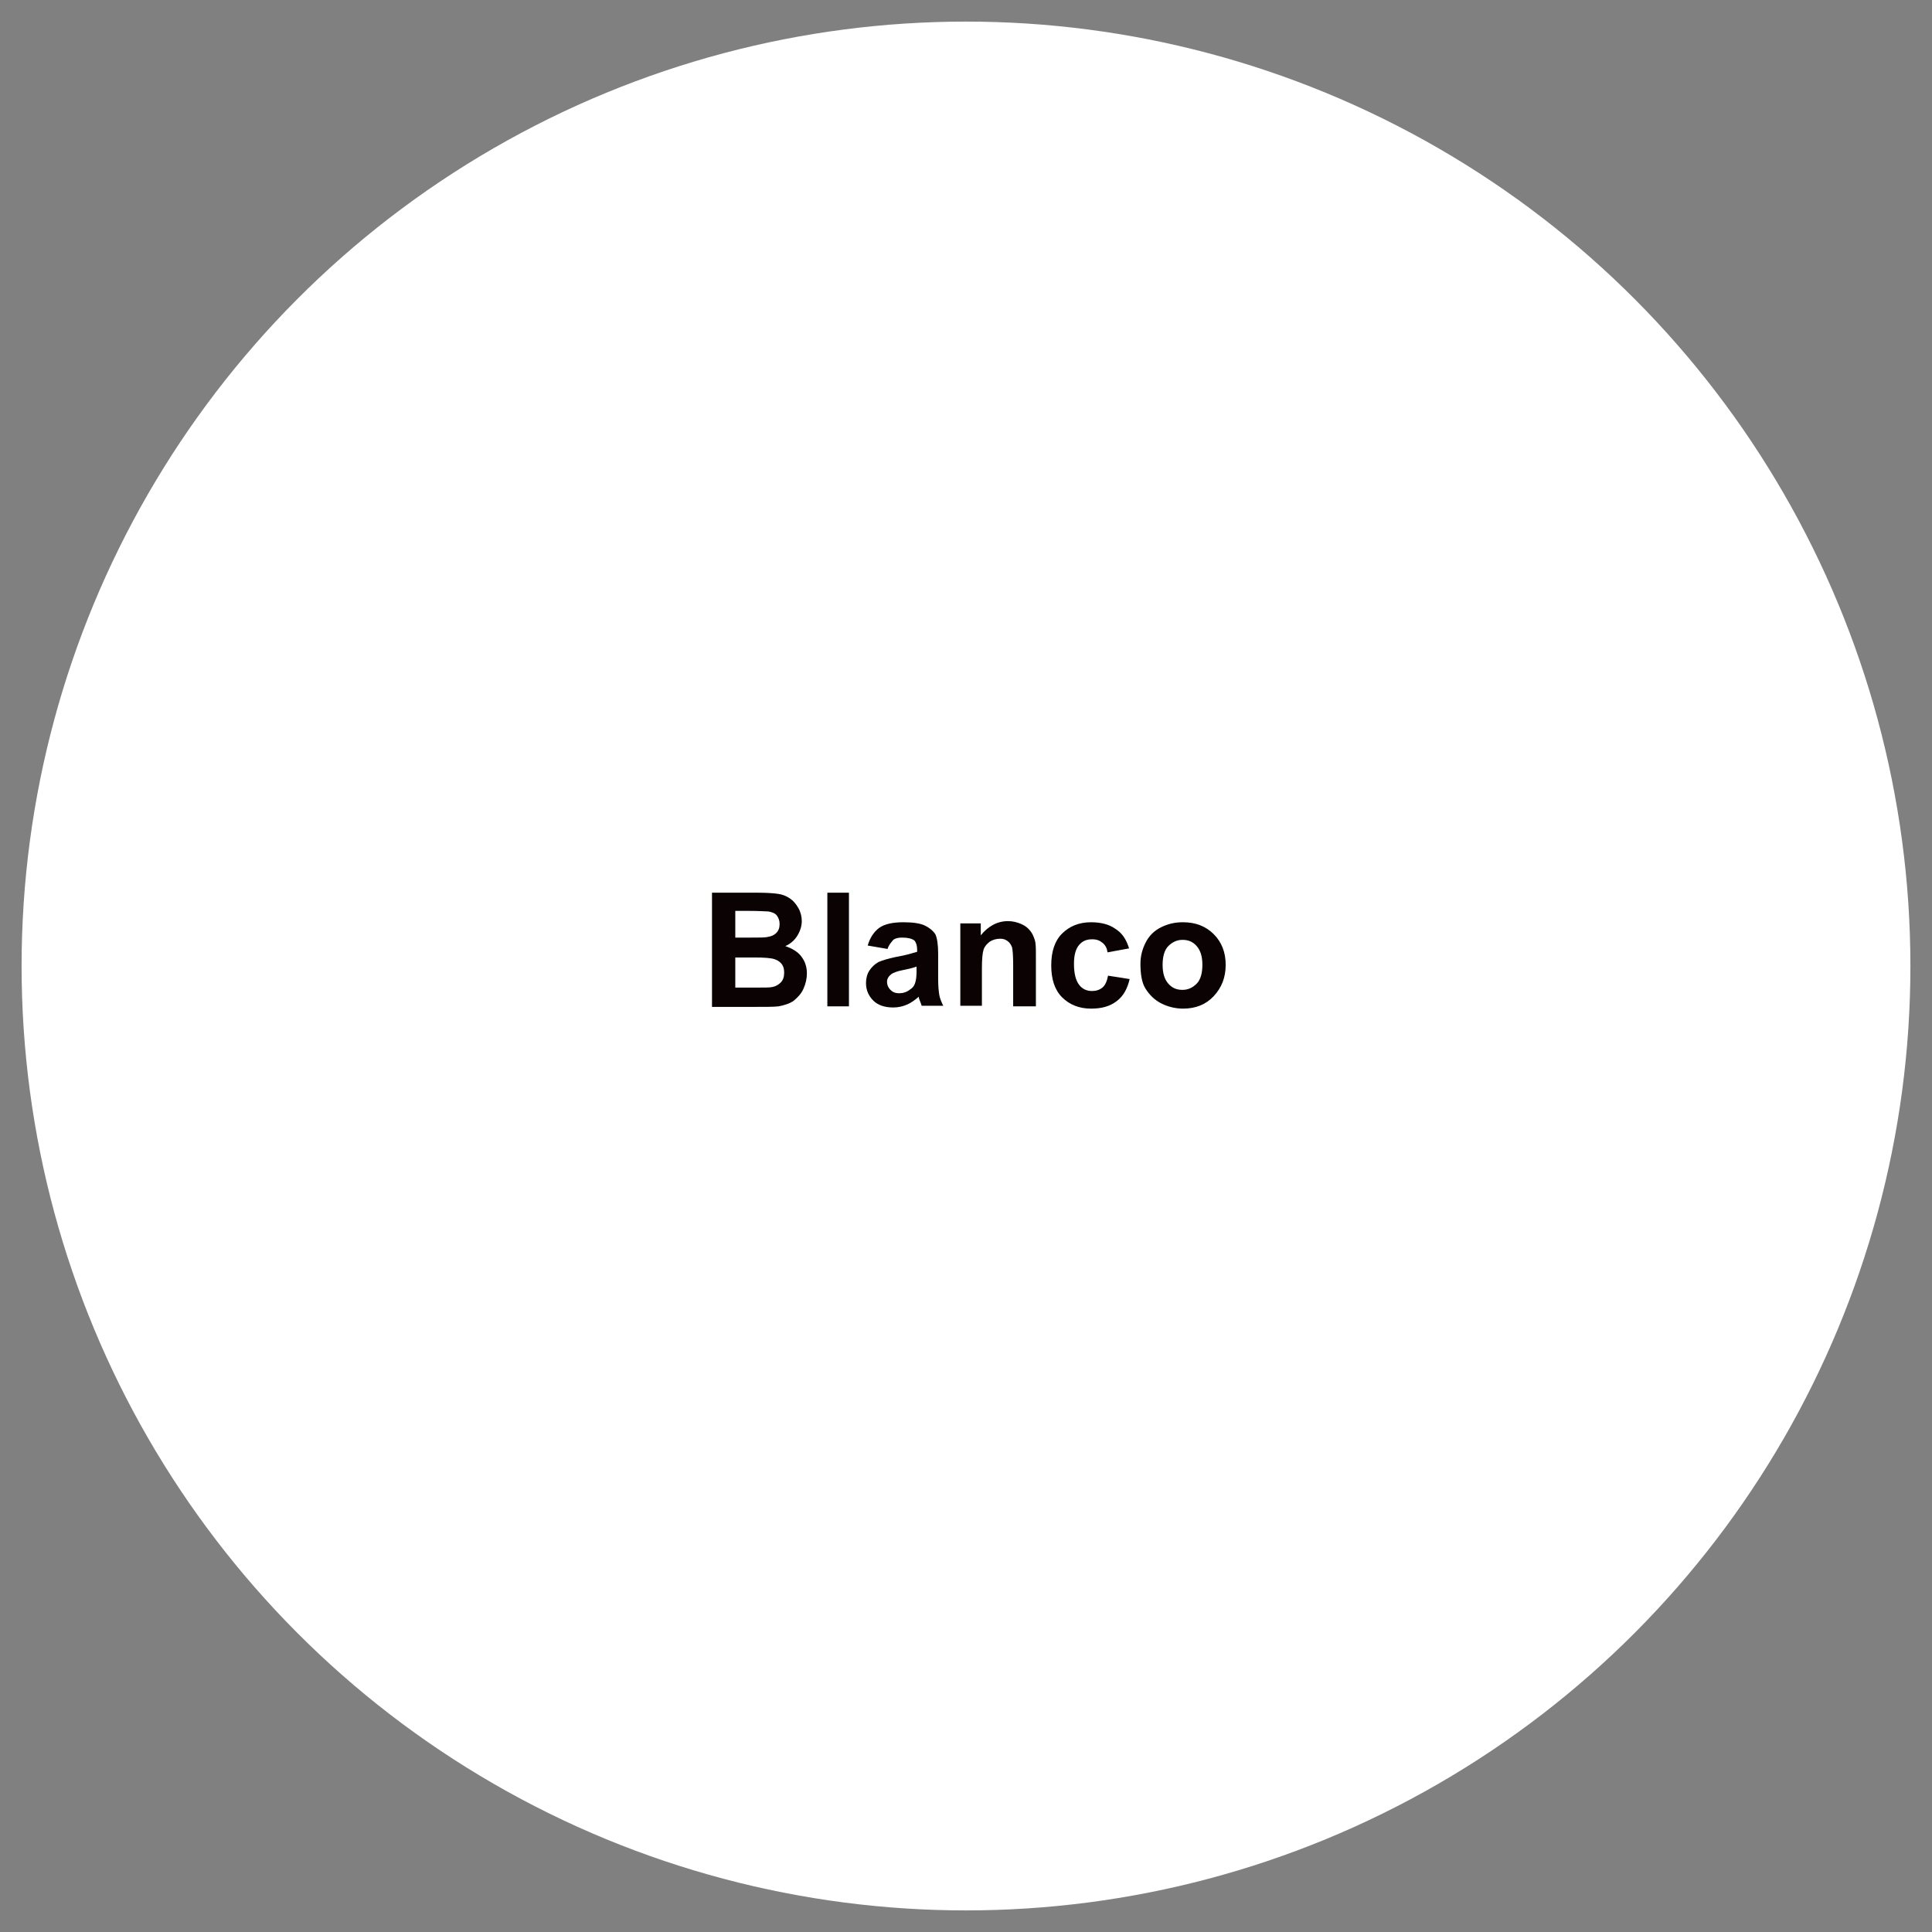 <?xml version="1.0" encoding="utf-8"?>
<!-- Generator: Adobe Illustrator 26.0.3, SVG Export Plug-In . SVG Version: 6.00 Build 0)  -->
<svg version="1.1" id="Layer_1" xmlns="http://www.w3.org/2000/svg" xmlns:xlink="http://www.w3.org/1999/xlink" x="0px" y="0px"
	 viewBox="0 0 340 340" style="enable-background:new 0 0 340 340;" xml:space="preserve">
<rect x="0" y="0" width="340" height="340" fill="#808080" stroke="none"/>
<style type="text/css">
	.st0{fill:#FFFFFF;}
	.st1{fill:#0A0203;}
</style>
<circle class="st0" cx="170" cy="170" r="166.2"/>
<g>
	<path class="st1" d="M125.4,157.1h8c1.6,0,2.8,0.1,3.5,0.2c0.8,0.1,1.5,0.4,2.1,0.8c0.6,0.4,1.1,1,1.5,1.7s0.6,1.5,0.6,2.3
		c0,0.9-0.3,1.8-0.8,2.6c-0.5,0.8-1.2,1.4-2.1,1.8c1.2,0.4,2.2,1,2.8,1.8c0.7,0.9,1,1.9,1,3c0,0.9-0.2,1.8-0.6,2.7s-1,1.5-1.7,2.1
		c-0.7,0.5-1.6,0.8-2.7,1c-0.7,0.1-2.3,0.1-4.9,0.1h-6.8V157.1z M129.4,160.4v4.6h2.7c1.6,0,2.6,0,2.9-0.1c0.7-0.1,1.2-0.3,1.6-0.7
		s0.6-0.9,0.6-1.6c0-0.6-0.2-1.1-0.5-1.5c-0.3-0.4-0.9-0.6-1.5-0.7c-0.4,0-1.6-0.1-3.5-0.1H129.4z M129.4,168.4v5.4h3.7
		c1.5,0,2.4,0,2.8-0.1c0.6-0.1,1.1-0.4,1.5-0.8c0.4-0.4,0.6-1,0.6-1.7c0-0.6-0.1-1.1-0.4-1.5c-0.3-0.4-0.7-0.7-1.3-0.9
		c-0.6-0.2-1.7-0.3-3.6-0.3H129.4z"/>
	<path class="st1" d="M145.6,177.1v-20h3.8v20H145.6z"/>
	<path class="st1" d="M156.2,167l-3.5-0.6c0.4-1.4,1.1-2.4,2-3.1c1-0.7,2.4-1,4.3-1c1.7,0,3,0.2,3.8,0.6c0.8,0.4,1.4,0.9,1.8,1.5
		c0.3,0.6,0.5,1.8,0.5,3.4l0,4.5c0,1.3,0.1,2.2,0.2,2.8s0.4,1.3,0.7,1.9h-3.8c-0.1-0.3-0.2-0.6-0.4-1.1c-0.1-0.2-0.1-0.4-0.1-0.5
		c-0.7,0.6-1.4,1.1-2.1,1.4c-0.7,0.3-1.5,0.5-2.4,0.5c-1.5,0-2.7-0.4-3.5-1.2s-1.3-1.8-1.3-3.1c0-0.8,0.2-1.6,0.6-2.2
		c0.4-0.6,0.9-1.1,1.6-1.5c0.7-0.3,1.7-0.6,3.1-0.9c1.8-0.3,3-0.7,3.7-0.9v-0.4c0-0.7-0.2-1.3-0.5-1.6c-0.4-0.3-1.1-0.5-2.1-0.5
		c-0.7,0-1.2,0.1-1.6,0.4C156.8,165.9,156.4,166.3,156.2,167z M161.3,170.1c-0.5,0.2-1.3,0.4-2.3,0.6c-1.1,0.2-1.8,0.5-2.1,0.7
		c-0.5,0.4-0.8,0.8-0.8,1.4c0,0.5,0.2,1,0.6,1.4c0.4,0.4,0.9,0.6,1.5,0.6c0.7,0,1.4-0.2,2-0.7c0.5-0.3,0.8-0.8,0.9-1.3
		c0.1-0.3,0.2-1,0.2-1.9V170.1z"/>
	<path class="st1" d="M182.1,177.1h-3.8v-7.4c0-1.6-0.1-2.6-0.2-3c-0.2-0.5-0.4-0.8-0.8-1.1c-0.4-0.3-0.8-0.4-1.3-0.4
		c-0.7,0-1.3,0.2-1.8,0.5c-0.5,0.4-0.9,0.8-1.1,1.4s-0.3,1.7-0.3,3.3v6.6h-3.8v-14.5h3.6v2.1c1.3-1.6,2.9-2.5,4.8-2.5
		c0.8,0,1.6,0.2,2.3,0.5c0.7,0.3,1.2,0.7,1.6,1.2c0.4,0.5,0.6,1,0.8,1.6s0.2,1.5,0.2,2.6V177.1z"/>
	<path class="st1" d="M198.7,166.9l-3.8,0.7c-0.1-0.8-0.4-1.3-0.9-1.7s-1-0.6-1.8-0.6c-1,0-1.7,0.3-2.3,1c-0.6,0.7-0.9,1.8-0.9,3.3
		c0,1.7,0.3,2.9,0.9,3.7s1.4,1.1,2.3,1.1c0.7,0,1.3-0.2,1.8-0.6s0.8-1.1,1-2.1l3.8,0.6c-0.4,1.7-1.1,3-2.3,3.9s-2.6,1.3-4.5,1.3
		c-2.1,0-3.8-0.7-5.1-2s-1.9-3.2-1.9-5.6c0-2.4,0.6-4.3,1.9-5.6c1.3-1.3,3-2,5.1-2c1.8,0,3.2,0.4,4.2,1.1
		C197.5,164.2,198.2,165.3,198.7,166.9z"/>
	<path class="st1" d="M200.7,169.6c0-1.3,0.3-2.5,0.9-3.7c0.6-1.2,1.5-2.1,2.7-2.7s2.4-0.9,3.9-0.9c2.2,0,4,0.7,5.4,2.1
		c1.4,1.4,2.1,3.2,2.1,5.4c0,2.2-0.7,4-2.1,5.5s-3.2,2.2-5.4,2.2c-1.3,0-2.6-0.3-3.8-0.9s-2.1-1.5-2.8-2.6S200.7,171.3,200.7,169.6z
		 M204.6,169.8c0,1.4,0.3,2.5,1,3.3s1.5,1.1,2.5,1.1s1.8-0.4,2.5-1.1s1-1.9,1-3.3c0-1.4-0.3-2.5-1-3.3s-1.5-1.1-2.5-1.1
		s-1.8,0.4-2.5,1.1S204.6,168.4,204.6,169.8z"/>
</g>
</svg>

